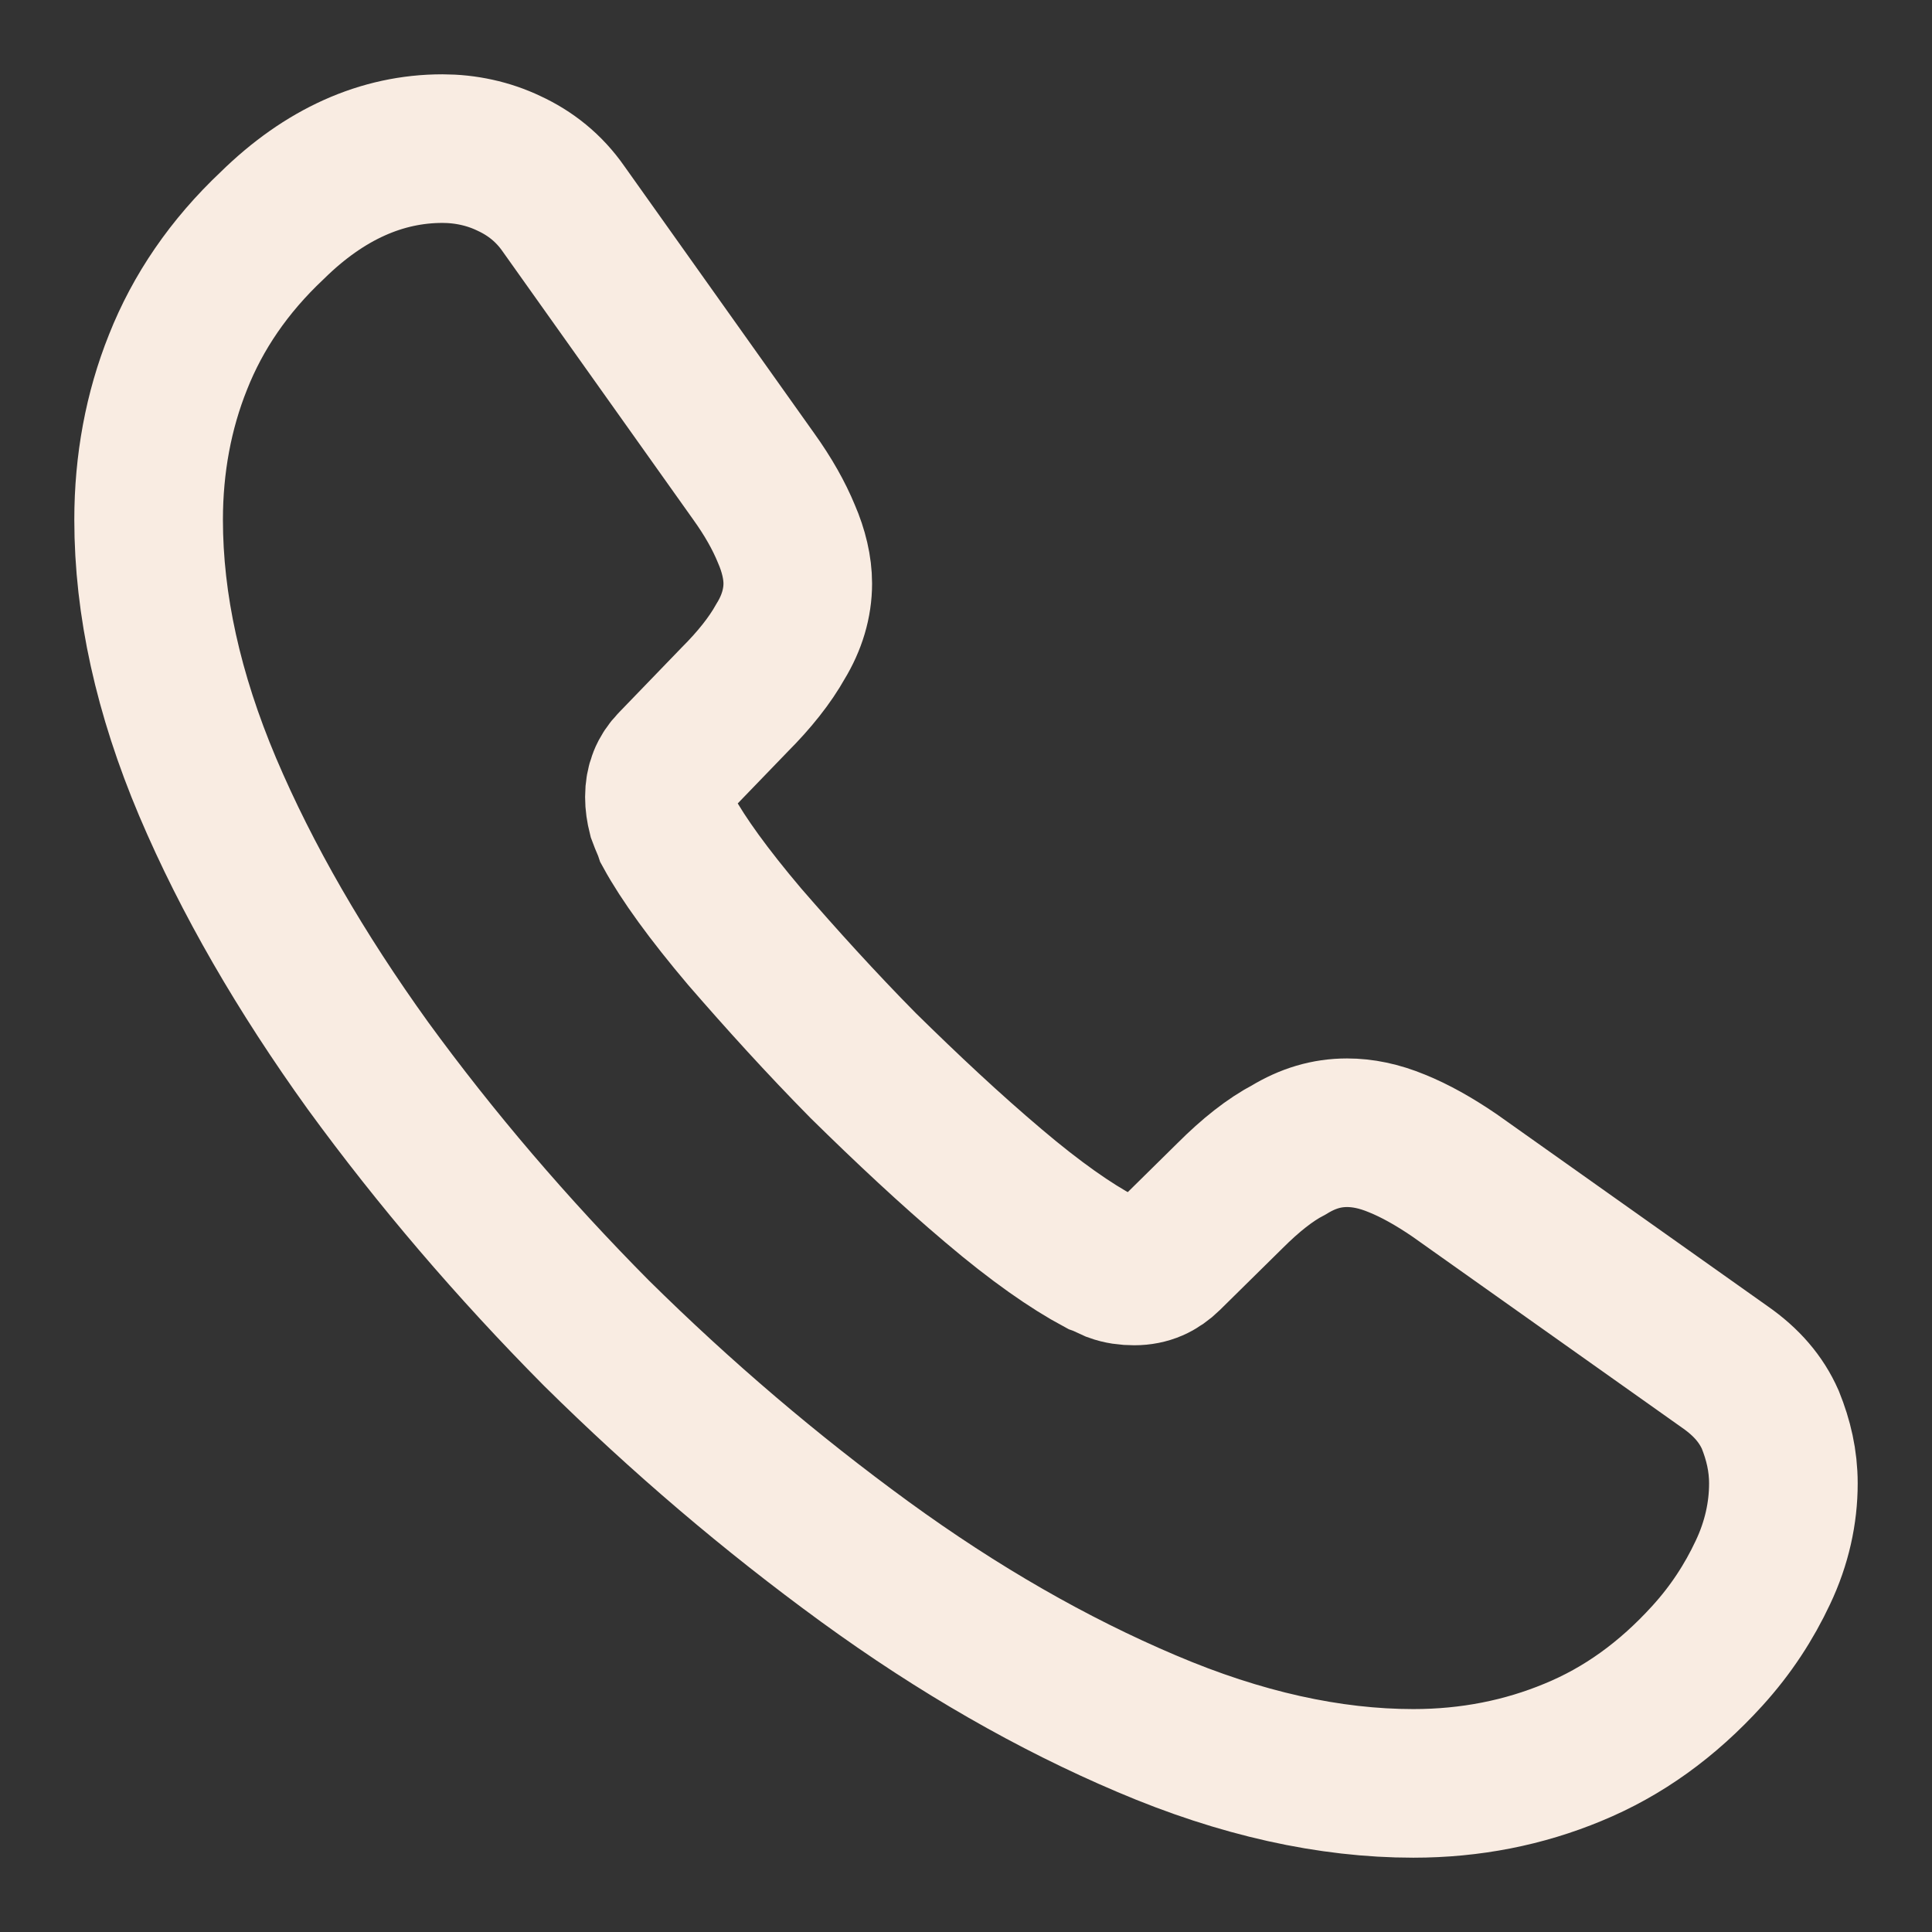 <?xml version="1.0" encoding="UTF-8"?> <svg xmlns="http://www.w3.org/2000/svg" width="13" height="13" viewBox="0 0 13 13" fill="none"><rect x="0" y="0" width="13" height="13" fill="#333333" stroke="none"/><path d="M12 9.982C12 10.18 11.956 10.383 11.862 10.581C11.769 10.779 11.648 10.966 11.488 11.142C11.218 11.439 10.92 11.653 10.584 11.791C10.254 11.928 9.896 12 9.51 12C8.948 12 8.348 11.868 7.715 11.598C7.081 11.329 6.448 10.966 5.82 10.509C5.186 10.047 4.586 9.536 4.013 8.97C3.446 8.398 2.933 7.798 2.476 7.171C2.025 6.544 1.661 5.917 1.397 5.295C1.132 4.668 1 4.069 1 3.497C1 3.123 1.066 2.765 1.198 2.436C1.331 2.1 1.54 1.792 1.832 1.517C2.184 1.171 2.57 1 2.977 1C3.132 1 3.286 1.033 3.424 1.099C3.567 1.165 3.694 1.264 3.793 1.407L5.071 3.205C5.17 3.343 5.241 3.47 5.291 3.591C5.341 3.706 5.368 3.821 5.368 3.926C5.368 4.058 5.329 4.19 5.252 4.316C5.181 4.443 5.076 4.575 4.944 4.707L4.525 5.141C4.465 5.202 4.437 5.274 4.437 5.362C4.437 5.405 4.443 5.444 4.454 5.488C4.47 5.532 4.487 5.565 4.498 5.598C4.597 5.779 4.768 6.016 5.01 6.302C5.258 6.588 5.522 6.88 5.809 7.171C6.106 7.463 6.393 7.732 6.685 7.979C6.971 8.222 7.208 8.386 7.395 8.486C7.423 8.496 7.456 8.513 7.494 8.53C7.538 8.546 7.582 8.552 7.632 8.552C7.726 8.552 7.797 8.518 7.858 8.458L8.276 8.046C8.414 7.908 8.546 7.803 8.673 7.737C8.8 7.66 8.926 7.622 9.064 7.622C9.169 7.622 9.279 7.644 9.4 7.694C9.521 7.743 9.648 7.814 9.786 7.908L11.609 9.2C11.752 9.3 11.851 9.415 11.912 9.553C11.967 9.69 12 9.828 12 9.982Z" stroke="#F9ECE2" stroke-miterlimit="10"></path></svg> 